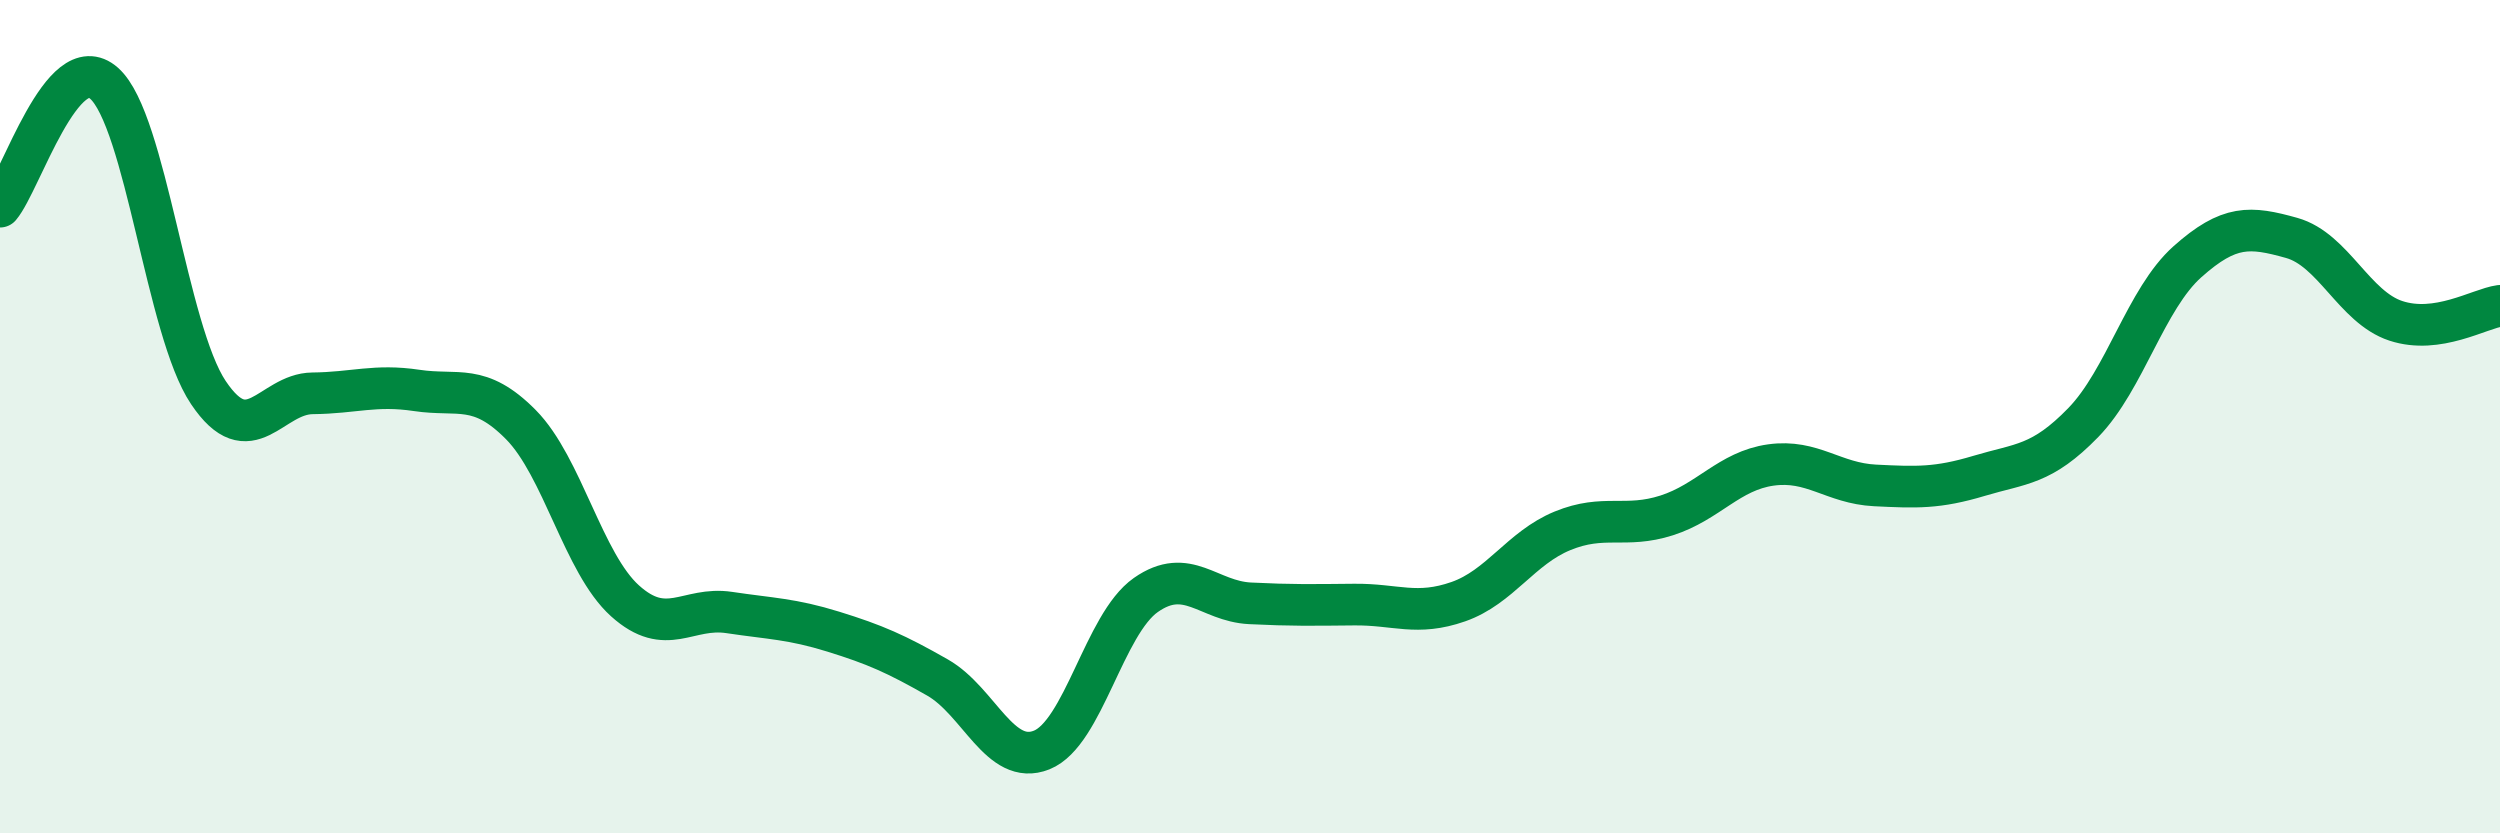 
    <svg width="60" height="20" viewBox="0 0 60 20" xmlns="http://www.w3.org/2000/svg">
      <path
        d="M 0,4.96 C 0.5,4.37 1.5,1.11 2.5,2 C 3.5,2.89 4,7.93 5,9.42 C 6,10.91 6.5,9.45 7.5,9.44 C 8.5,9.43 9,9.22 10,9.37 C 11,9.52 11.5,9.18 12.5,10.19 C 13.5,11.2 14,13.52 15,14.42 C 16,15.32 16.5,14.55 17.5,14.7 C 18.5,14.85 19,14.85 20,15.16 C 21,15.47 21.5,15.69 22.5,16.26 C 23.5,16.83 24,18.4 25,18 C 26,17.6 26.5,14.98 27.5,14.28 C 28.5,13.58 29,14.43 30,14.48 C 31,14.53 31.5,14.52 32.5,14.51 C 33.5,14.5 34,14.79 35,14.44 C 36,14.09 36.5,13.15 37.5,12.74 C 38.5,12.33 39,12.69 40,12.37 C 41,12.05 41.5,11.3 42.5,11.16 C 43.5,11.02 44,11.6 45,11.65 C 46,11.7 46.5,11.72 47.5,11.42 C 48.5,11.12 49,11.17 50,10.14 C 51,9.11 51.5,7.17 52.5,6.28 C 53.5,5.39 54,5.43 55,5.71 C 56,5.99 56.5,7.37 57.5,7.7 C 58.5,8.03 59.5,7.41 60,7.34L60 20L0 20Z"
        fill="#008740"
        opacity="0.1"
        stroke-linecap="round"
        stroke-linejoin="round"
      />
      <path
        d="M 0,4.96 C 0.5,4.37 1.5,1.11 2.5,2 C 3.5,2.89 4,7.93 5,9.42 C 6,10.91 6.5,9.45 7.5,9.44 C 8.5,9.43 9,9.22 10,9.37 C 11,9.52 11.5,9.18 12.5,10.19 C 13.5,11.2 14,13.52 15,14.42 C 16,15.32 16.5,14.55 17.5,14.7 C 18.5,14.85 19,14.85 20,15.16 C 21,15.47 21.5,15.69 22.5,16.26 C 23.5,16.83 24,18.4 25,18 C 26,17.6 26.5,14.98 27.5,14.28 C 28.5,13.58 29,14.43 30,14.48 C 31,14.53 31.5,14.52 32.5,14.51 C 33.5,14.5 34,14.79 35,14.44 C 36,14.09 36.5,13.15 37.5,12.74 C 38.5,12.33 39,12.69 40,12.37 C 41,12.05 41.5,11.3 42.5,11.16 C 43.5,11.02 44,11.6 45,11.65 C 46,11.7 46.5,11.72 47.5,11.42 C 48.5,11.12 49,11.17 50,10.14 C 51,9.11 51.5,7.17 52.5,6.28 C 53.5,5.39 54,5.43 55,5.71 C 56,5.99 56.5,7.37 57.5,7.7 C 58.5,8.03 59.5,7.41 60,7.34"
        stroke="#008740"
        stroke-width="1"
        fill="none"
        stroke-linecap="round"
        stroke-linejoin="round"
      />
    </svg>
  